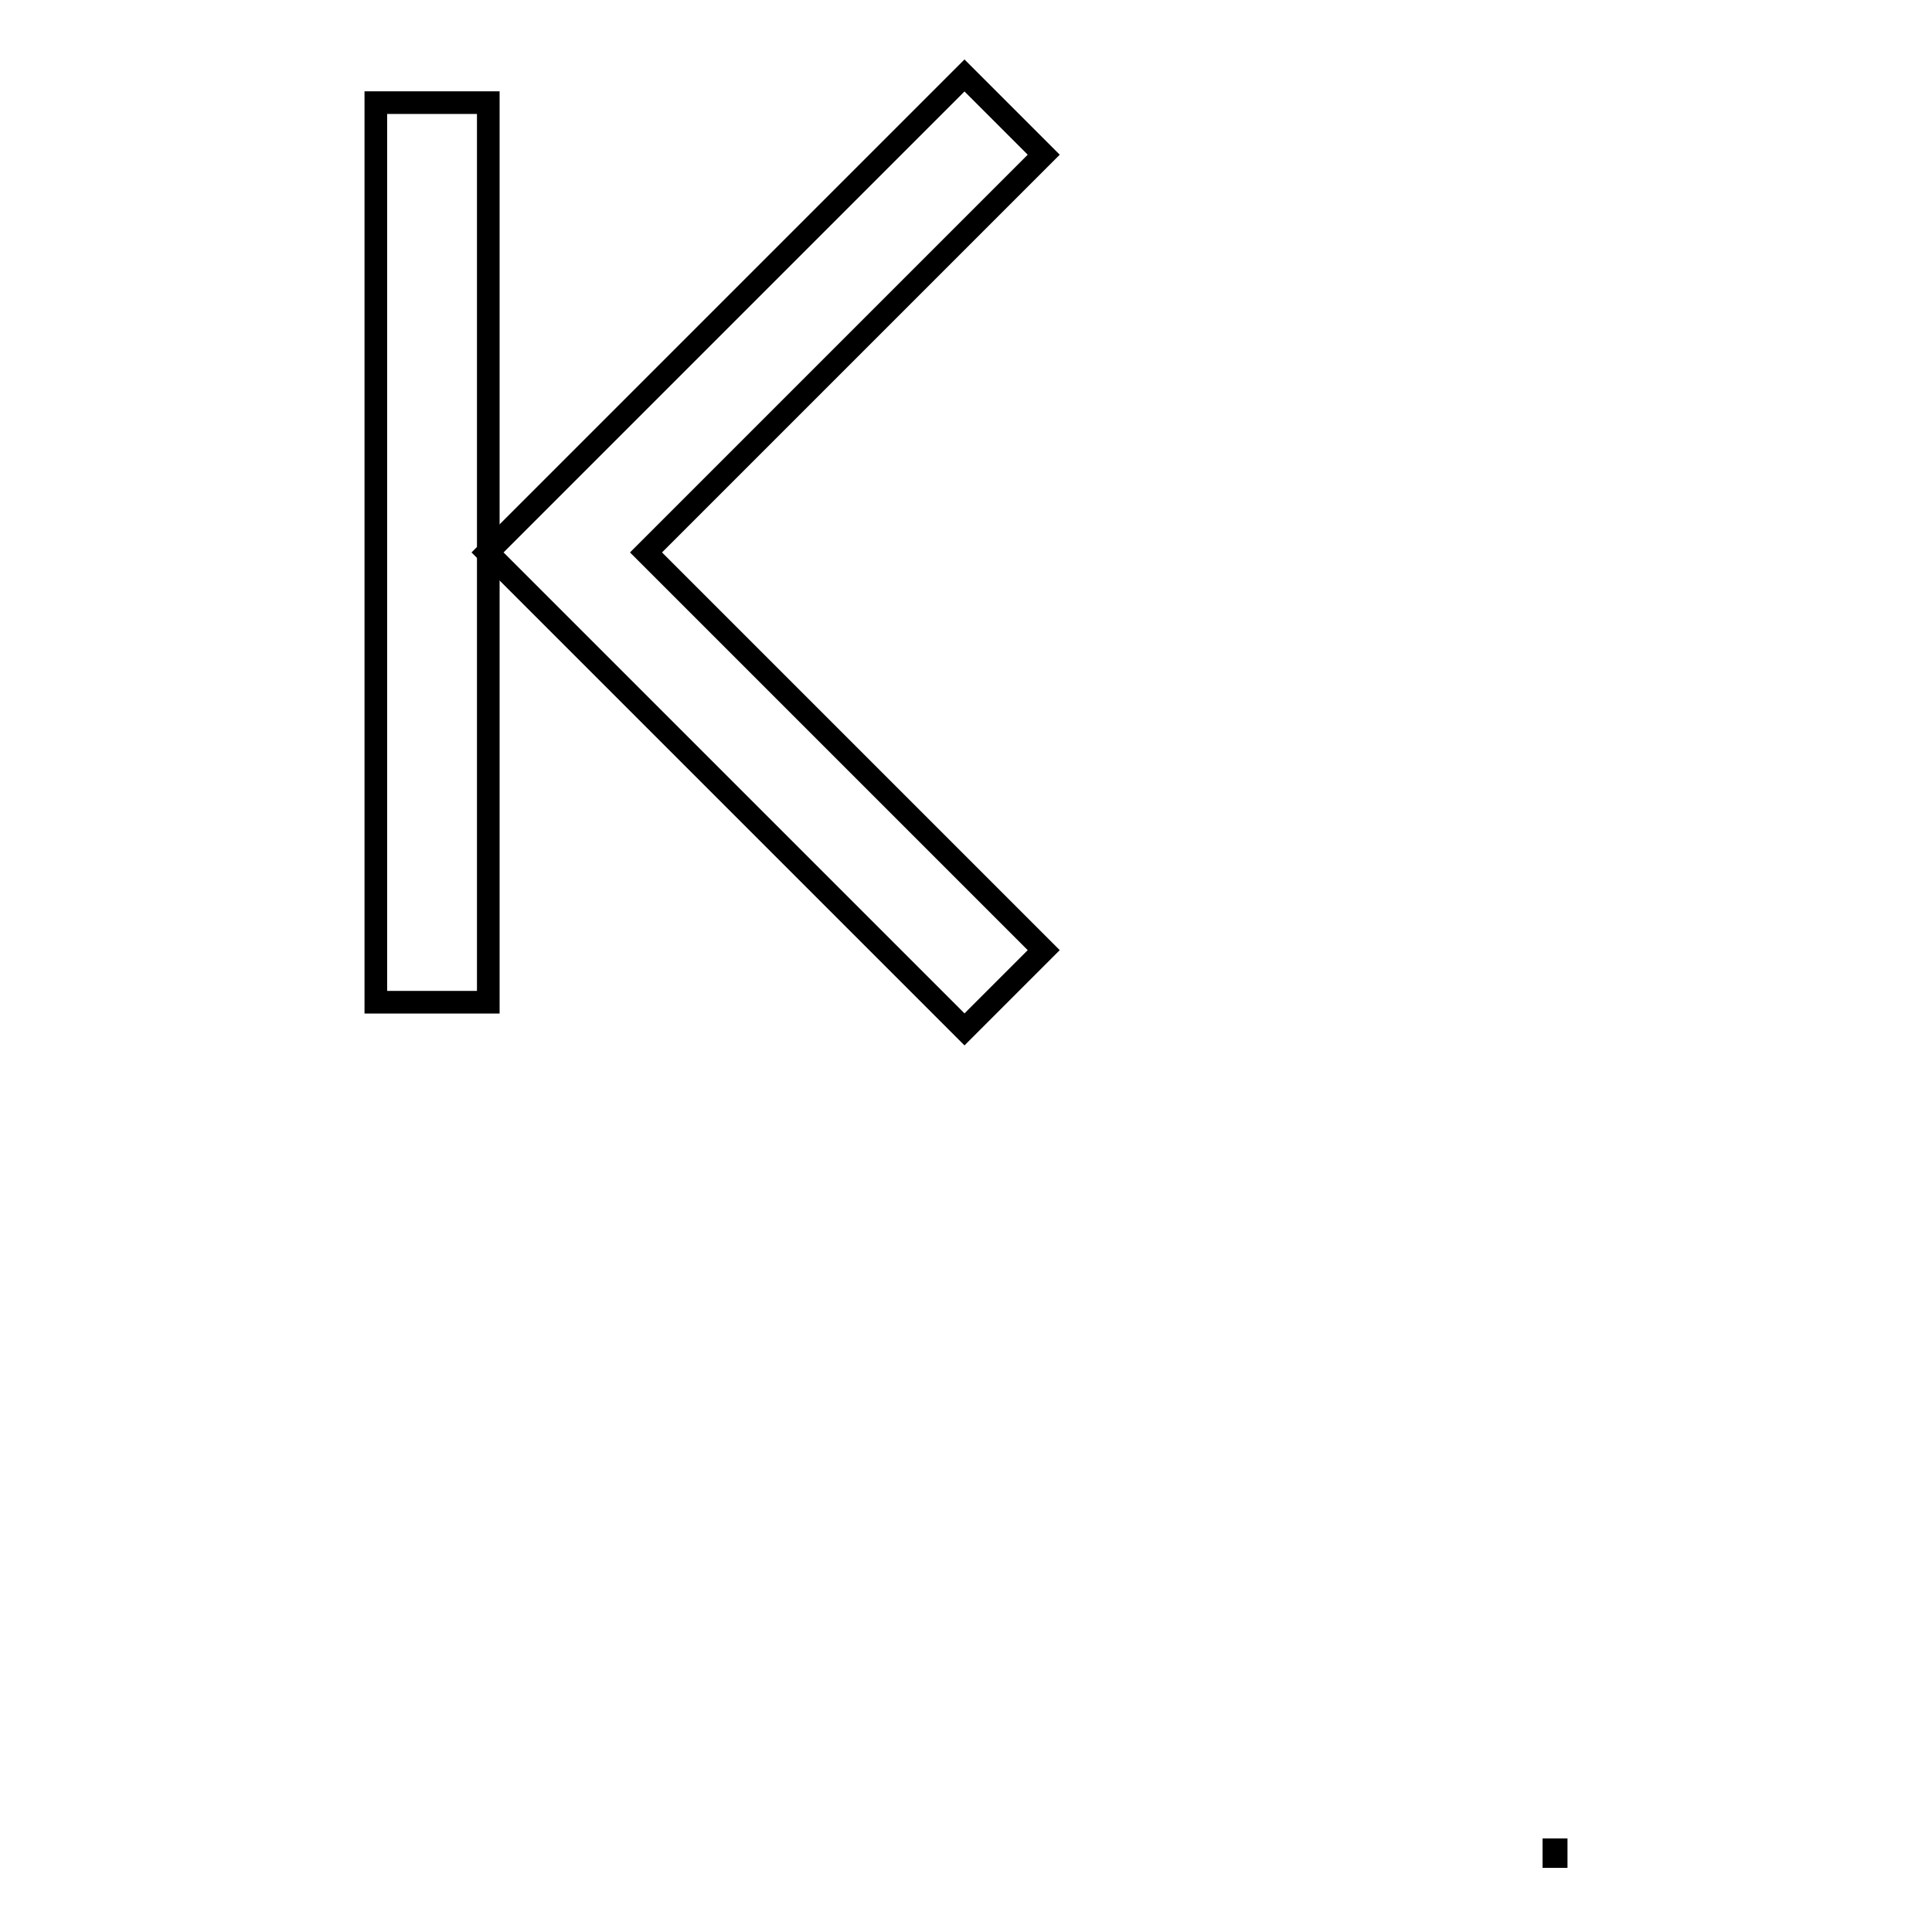 <?xml version="1.0" encoding="utf-8"?>
<!-- Svg Vector Icons : http://www.onlinewebfonts.com/icon -->
<!DOCTYPE svg PUBLIC "-//W3C//DTD SVG 1.1//EN" "http://www.w3.org/Graphics/SVG/1.1/DTD/svg11.dtd">
<svg version="1.1" xmlns="http://www.w3.org/2000/svg" xmlns:xlink="http://www.w3.org/1999/xlink" x="0px" y="0px" viewBox="0 0 256 256" enable-background="new 0 0 256 256" xml:space="preserve">
<g><g><path stroke-width="3" fill-opacity="0" stroke="#000000"  d="M85.6,73.2l52.7-52.7L127.8,10L64.6,73.2l63.2,63.2l10.5-10.5L85.6,73.2z"/><path stroke-width="3" fill-opacity="0" stroke="#000000"  d="M49.8,13.6h14.9v119.2H49.8V13.6z"/><path stroke-width="3" fill-opacity="0" stroke="#000000"  d="M205.9,245.1h0.3v0.9h-0.3V245.1z"/></g></g>
</svg>